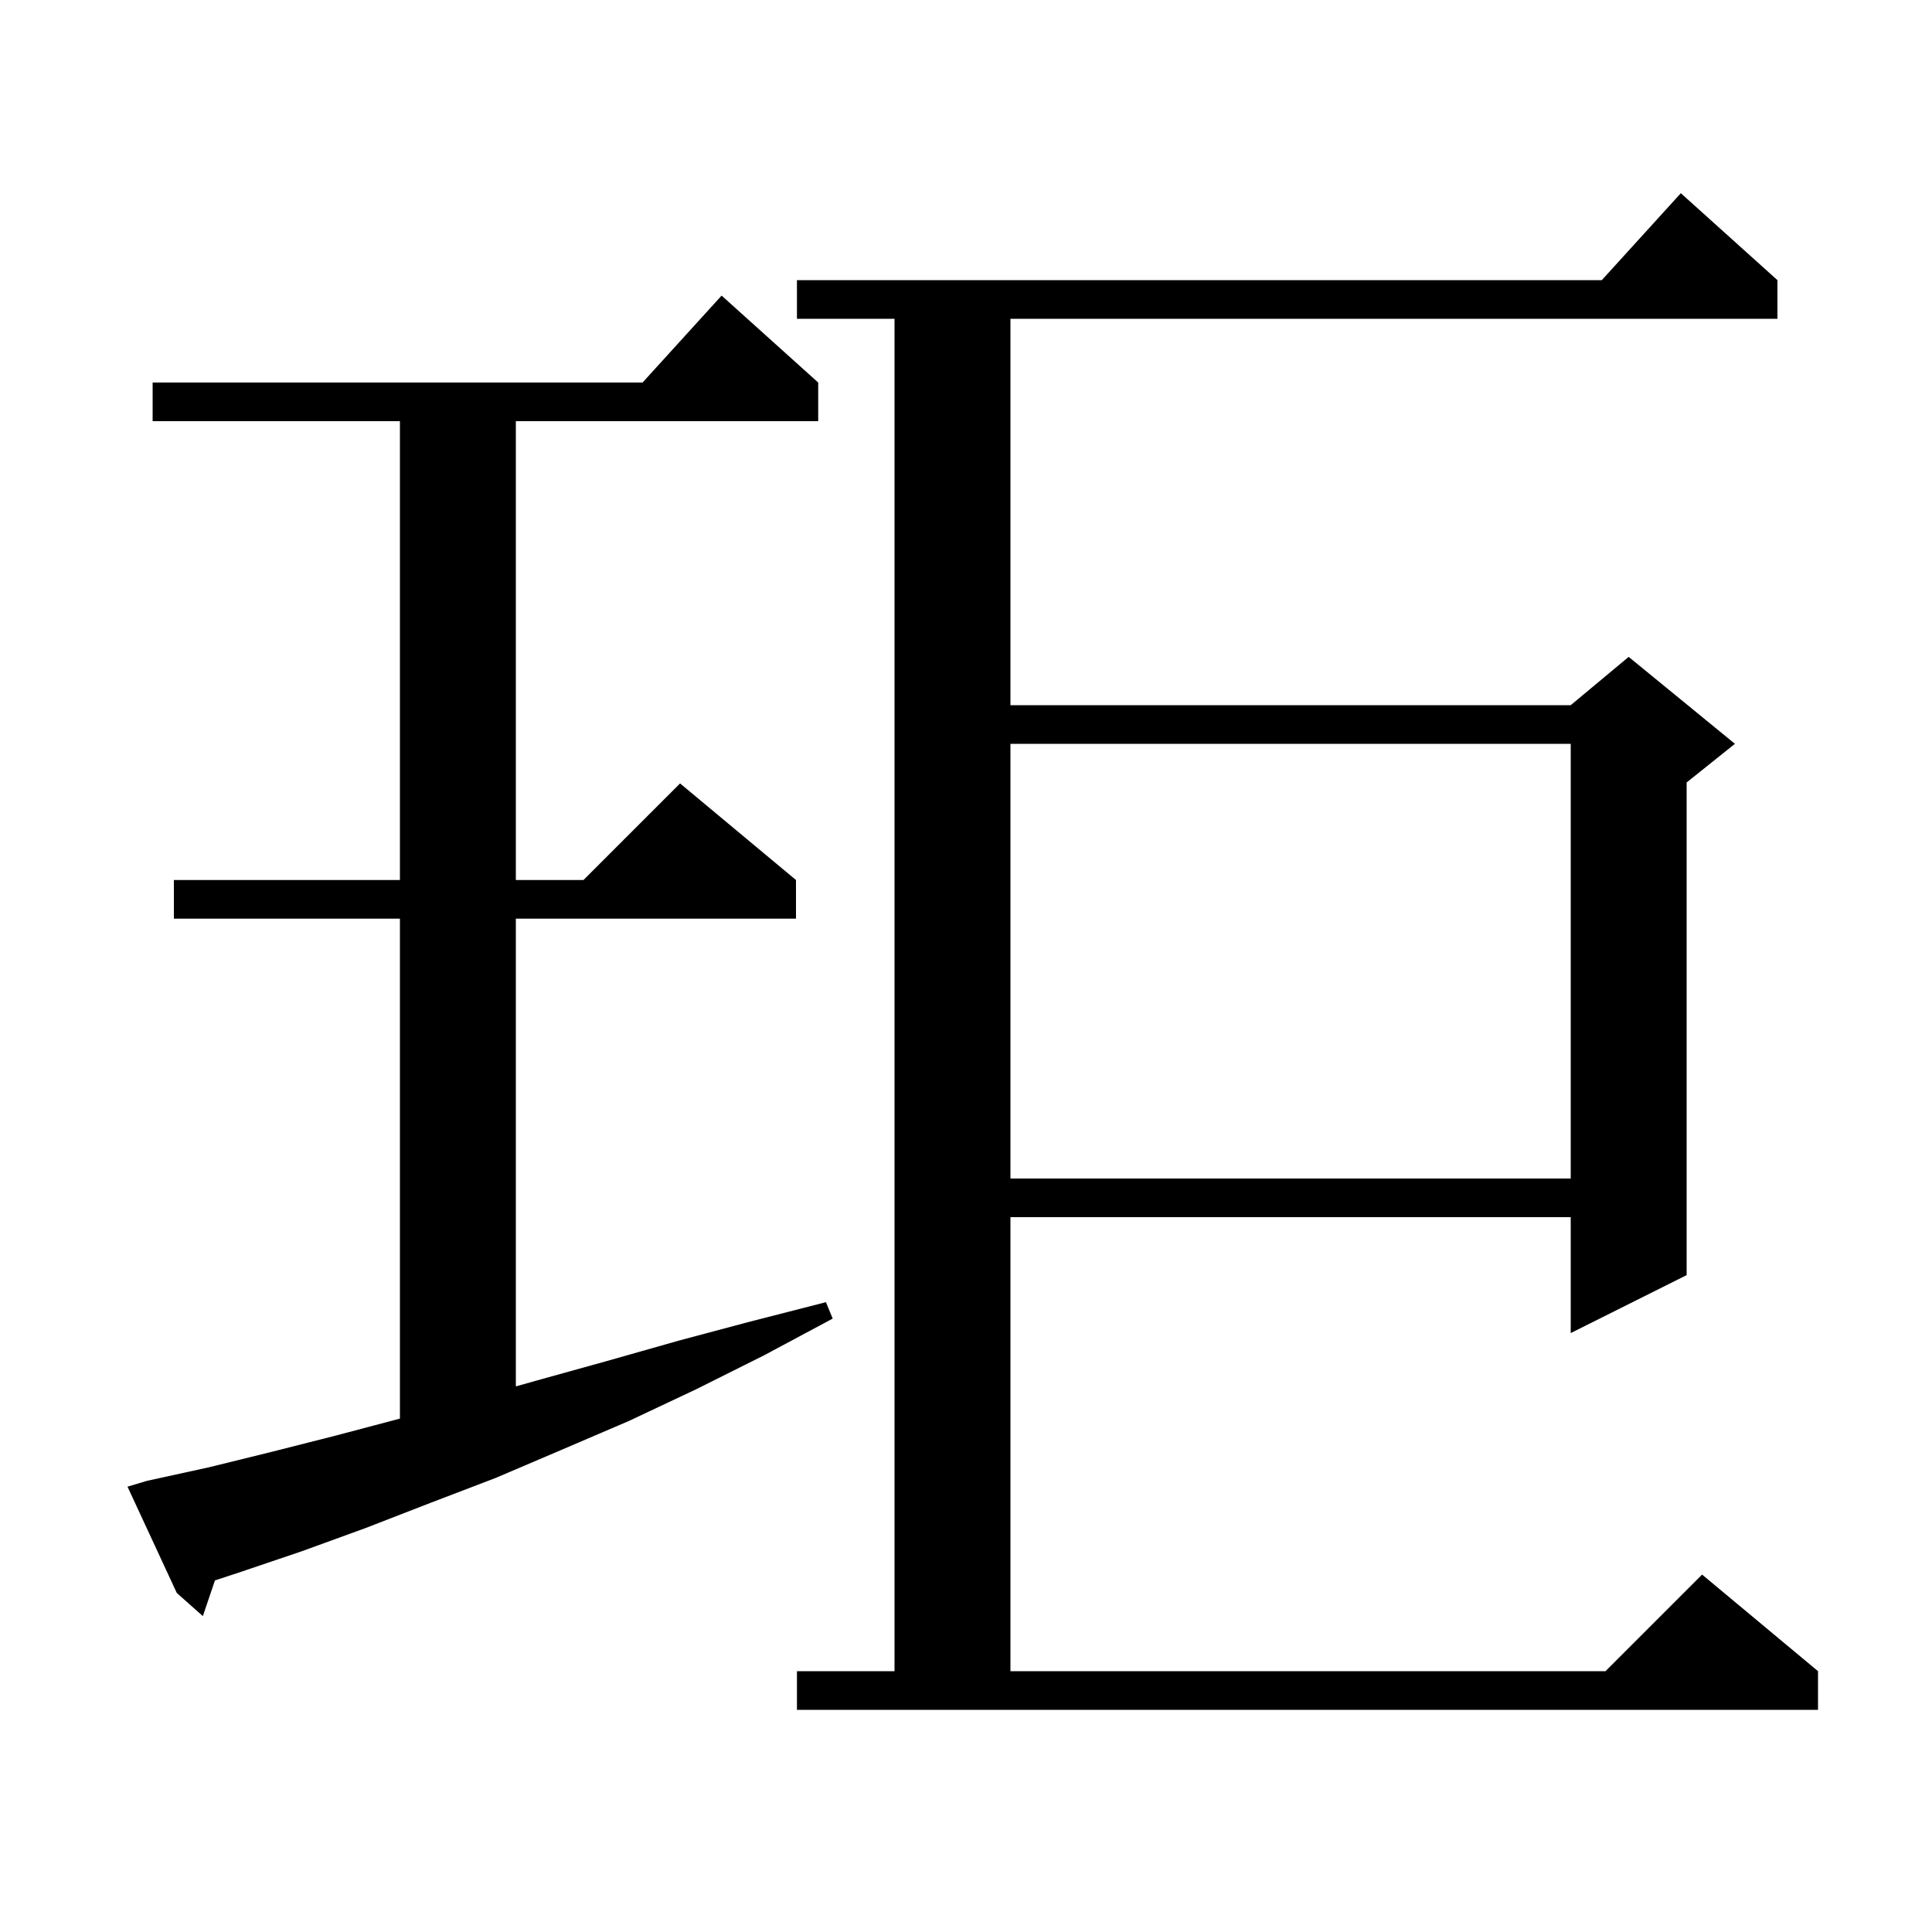 <svg xmlns="http://www.w3.org/2000/svg" xmlns:xlink="http://www.w3.org/1999/xlink" version="1.1" baseProfile="full" viewBox="0 0 200 200" width="200" height="200">
<g fill="black">
<path d="M 82.5 173.0 L 92.6 173.0 L 92.6 33.0 L 82.5 33.0 L 82.5 29.0 L 165.818 29.0 L 174.0 20.0 L 184.0 29.0 L 184.0 33.0 L 104.6 33.0 L 104.6 73.0 L 162.6 73.0 L 168.6 68.0 L 179.6 77.0 L 174.6 81.0 L 174.6 132.0 L 162.6 138.0 L 162.6 126.0 L 104.6 126.0 L 104.6 173.0 L 166.2 173.0 L 176.2 163.0 L 188.2 173.0 L 188.2 177.0 L 82.5 177.0 Z M 15.2 153.3 L 21.6 151.9 L 28.1 150.3 L 34.8 148.6 L 41.4 146.853 L 41.4 95.1 L 18.0 95.1 L 18.0 91.1 L 41.4 91.1 L 41.4 43.6 L 15.8 43.6 L 15.8 39.6 L 66.518 39.6 L 74.7 30.6 L 84.7 39.6 L 84.7 43.6 L 53.4 43.6 L 53.4 91.1 L 60.4 91.1 L 70.4 81.1 L 82.4 91.1 L 82.4 95.1 L 53.4 95.1 L 53.4 143.52 L 55.6 142.9 L 62.8 140.9 L 70.2 138.8 L 77.7 136.8 L 85.5 134.8 L 86.2 136.5 L 79.1 140.3 L 72.1 143.8 L 65.1 147.1 L 58.1 150.1 L 51.3 153.0 L 44.5 155.6 L 37.8 158.2 L 31.2 160.6 L 24.7 162.8 L 22.25 163.604 L 21.0 167.3 L 18.3 164.9 L 13.2 153.9 Z M 104.6 77.0 L 104.6 122.0 L 162.6 122.0 L 162.6 77.0 Z " />
</g>
</svg>

